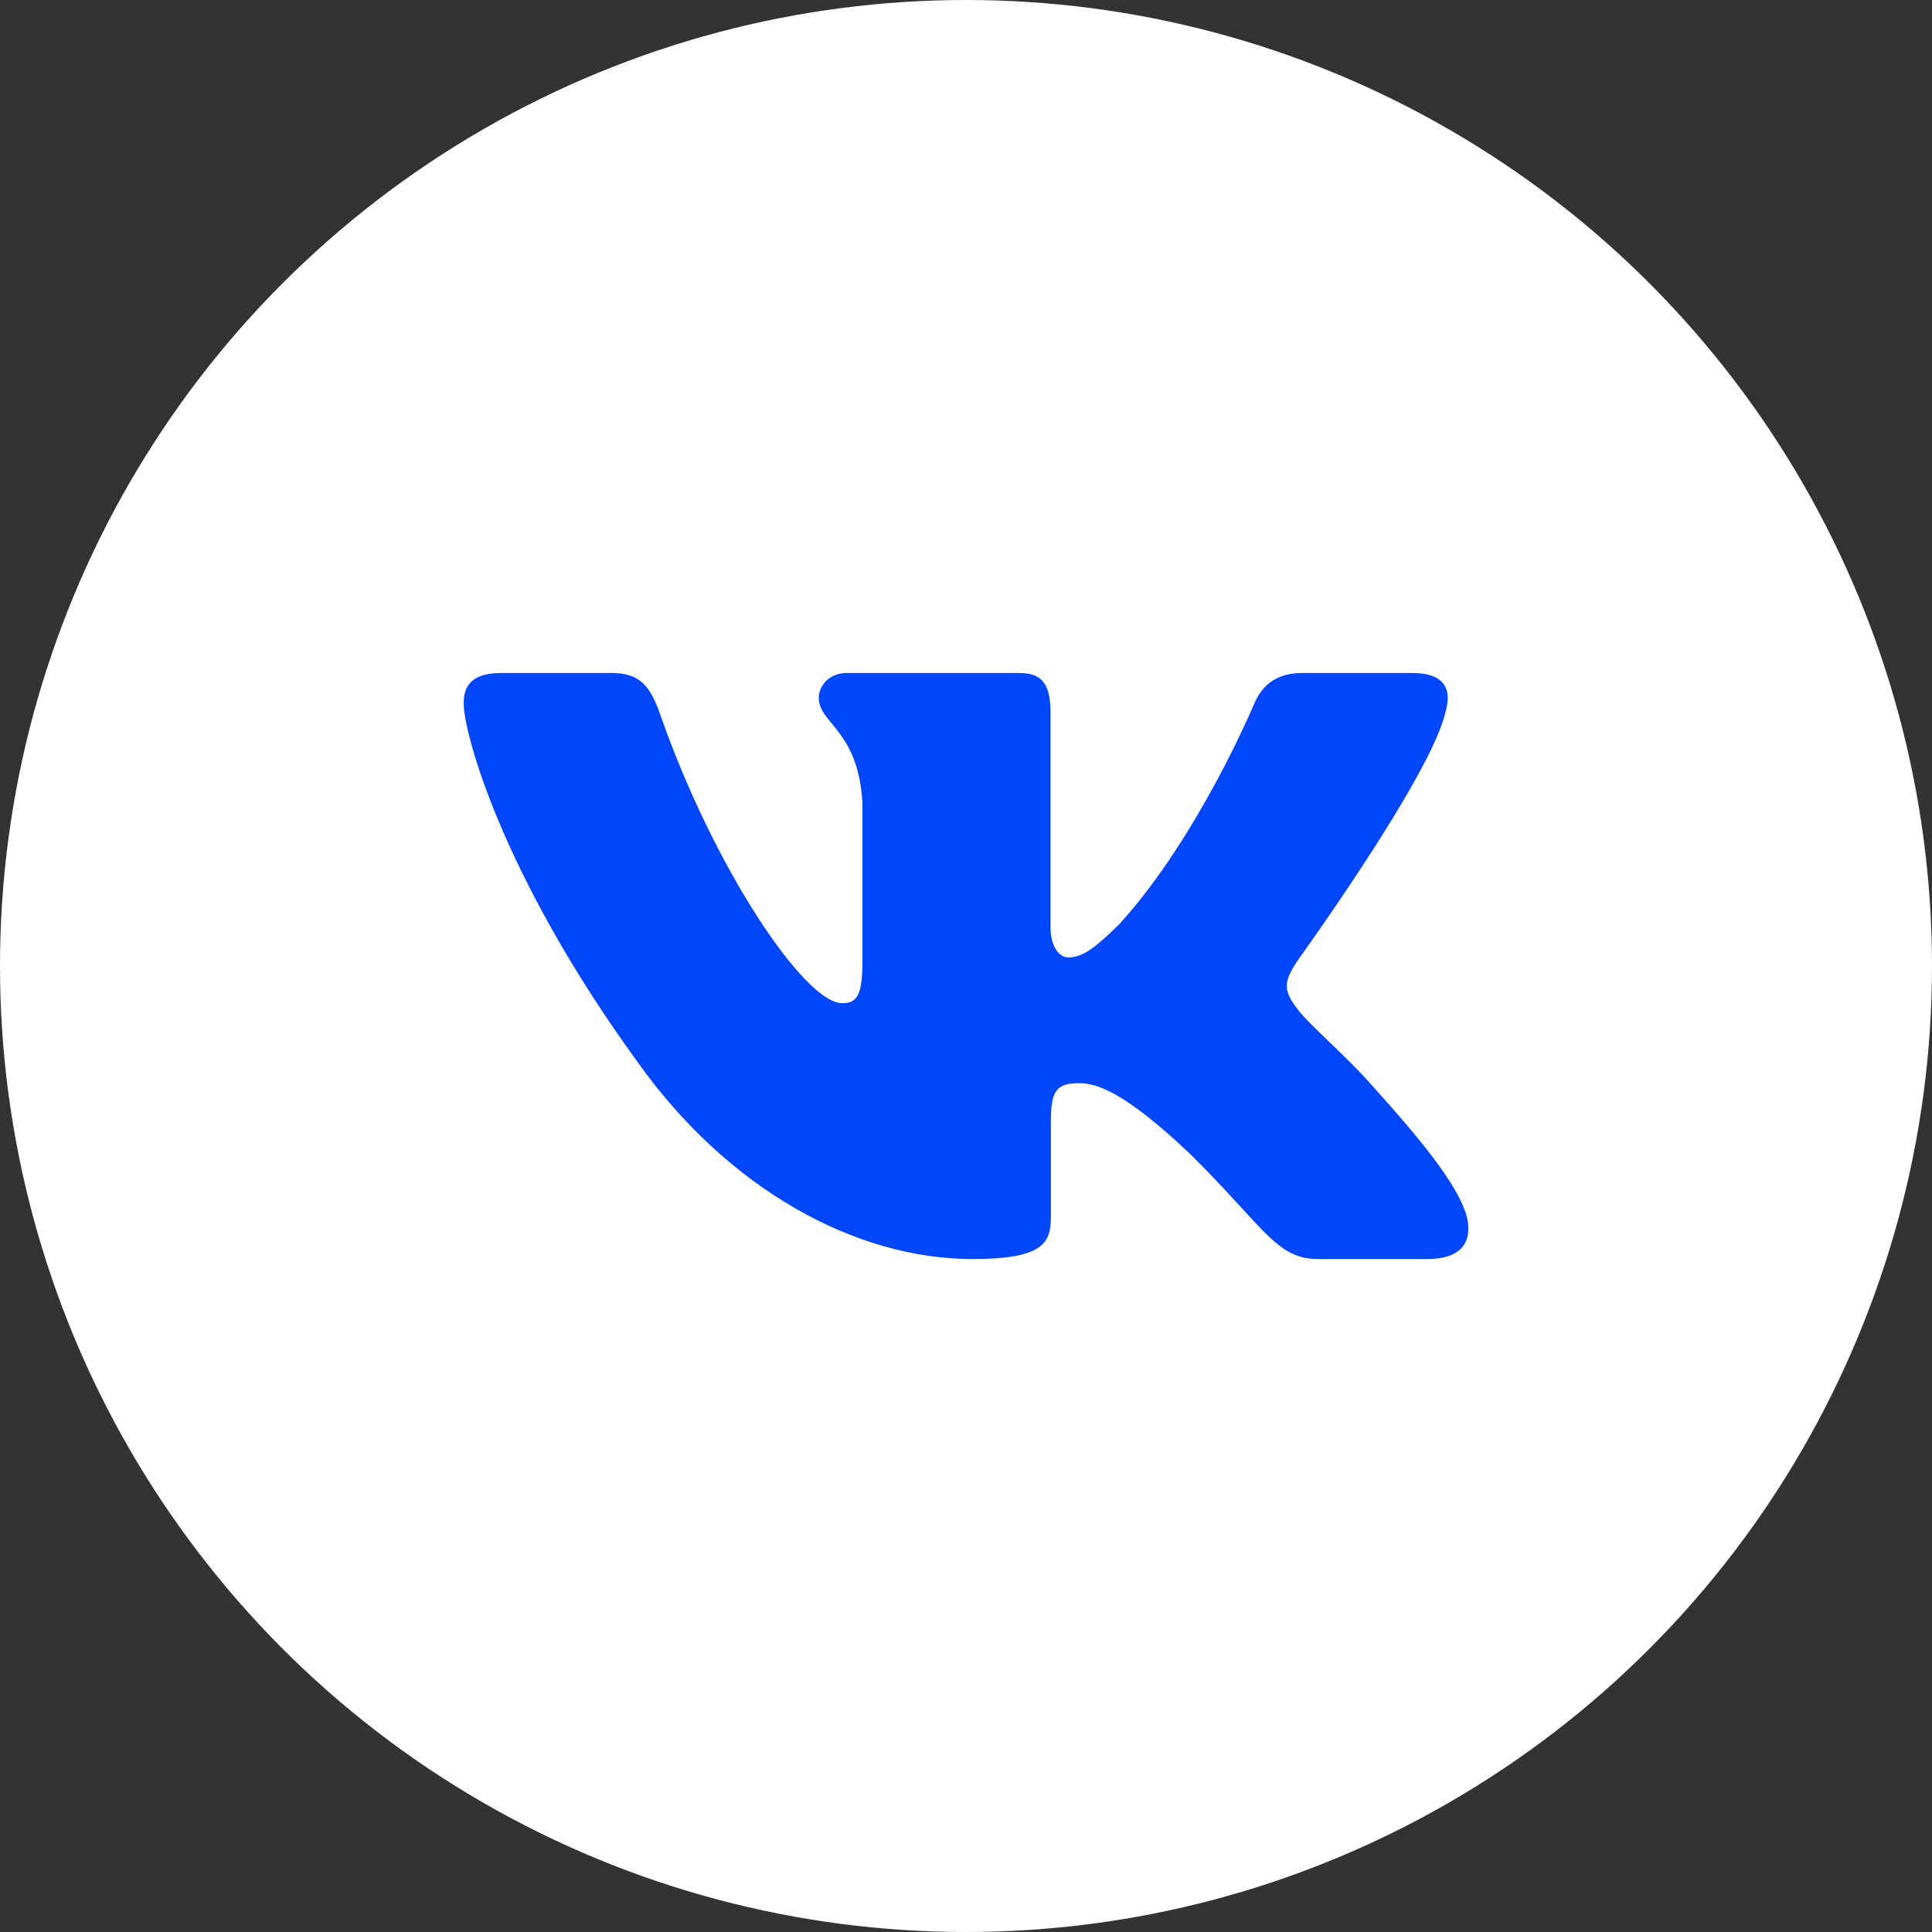<?xml version="1.0" encoding="UTF-8"?> <svg xmlns="http://www.w3.org/2000/svg" width="100" height="100" viewBox="0 0 100 100" fill="none"><rect x="0" y="0" width="100" height="100" fill="#333333" stroke="none"/><circle cx="50" cy="50" r="50" fill="white"></circle><g clip-path="url(#clip0_204_15)"><path fill-rule="evenodd" clip-rule="evenodd" d="M74.808 36.888C75.168 35.705 74.808 34.834 73.086 34.834H67.398C65.951 34.834 65.284 35.585 64.922 36.415C64.922 36.415 62.029 43.34 57.932 47.838C56.606 49.142 56.004 49.556 55.28 49.556C54.918 49.556 54.374 49.142 54.374 47.957V36.888C54.374 35.466 53.976 34.834 52.771 34.834H43.827C42.924 34.834 42.38 35.492 42.38 36.118C42.38 37.464 44.429 37.776 44.64 41.563V49.792C44.64 51.597 44.308 51.924 43.584 51.924C41.656 51.924 36.965 44.967 34.181 37.007C33.642 35.458 33.096 34.834 31.642 34.834H25.95C24.325 34.834 24 35.585 24 36.415C24 37.893 25.928 45.233 32.981 54.942C37.682 61.572 44.302 65.167 50.331 65.167C53.948 65.167 54.394 64.37 54.394 62.994V57.982C54.394 56.385 54.736 56.067 55.883 56.067C56.727 56.067 58.173 56.483 61.548 59.679C65.405 63.468 66.04 65.167 68.211 65.167H73.898C75.523 65.167 76.338 64.37 75.87 62.792C75.354 61.224 73.513 58.946 71.071 56.245C69.745 54.706 67.756 53.049 67.151 52.219C66.308 51.155 66.549 50.681 67.151 49.734C67.151 49.734 74.085 40.144 74.806 36.888" fill="#0146FB"></path></g><defs><clipPath id="clip0_204_15"><rect width="52" height="52" fill="white" transform="translate(24 24)"></rect></clipPath></defs></svg> 